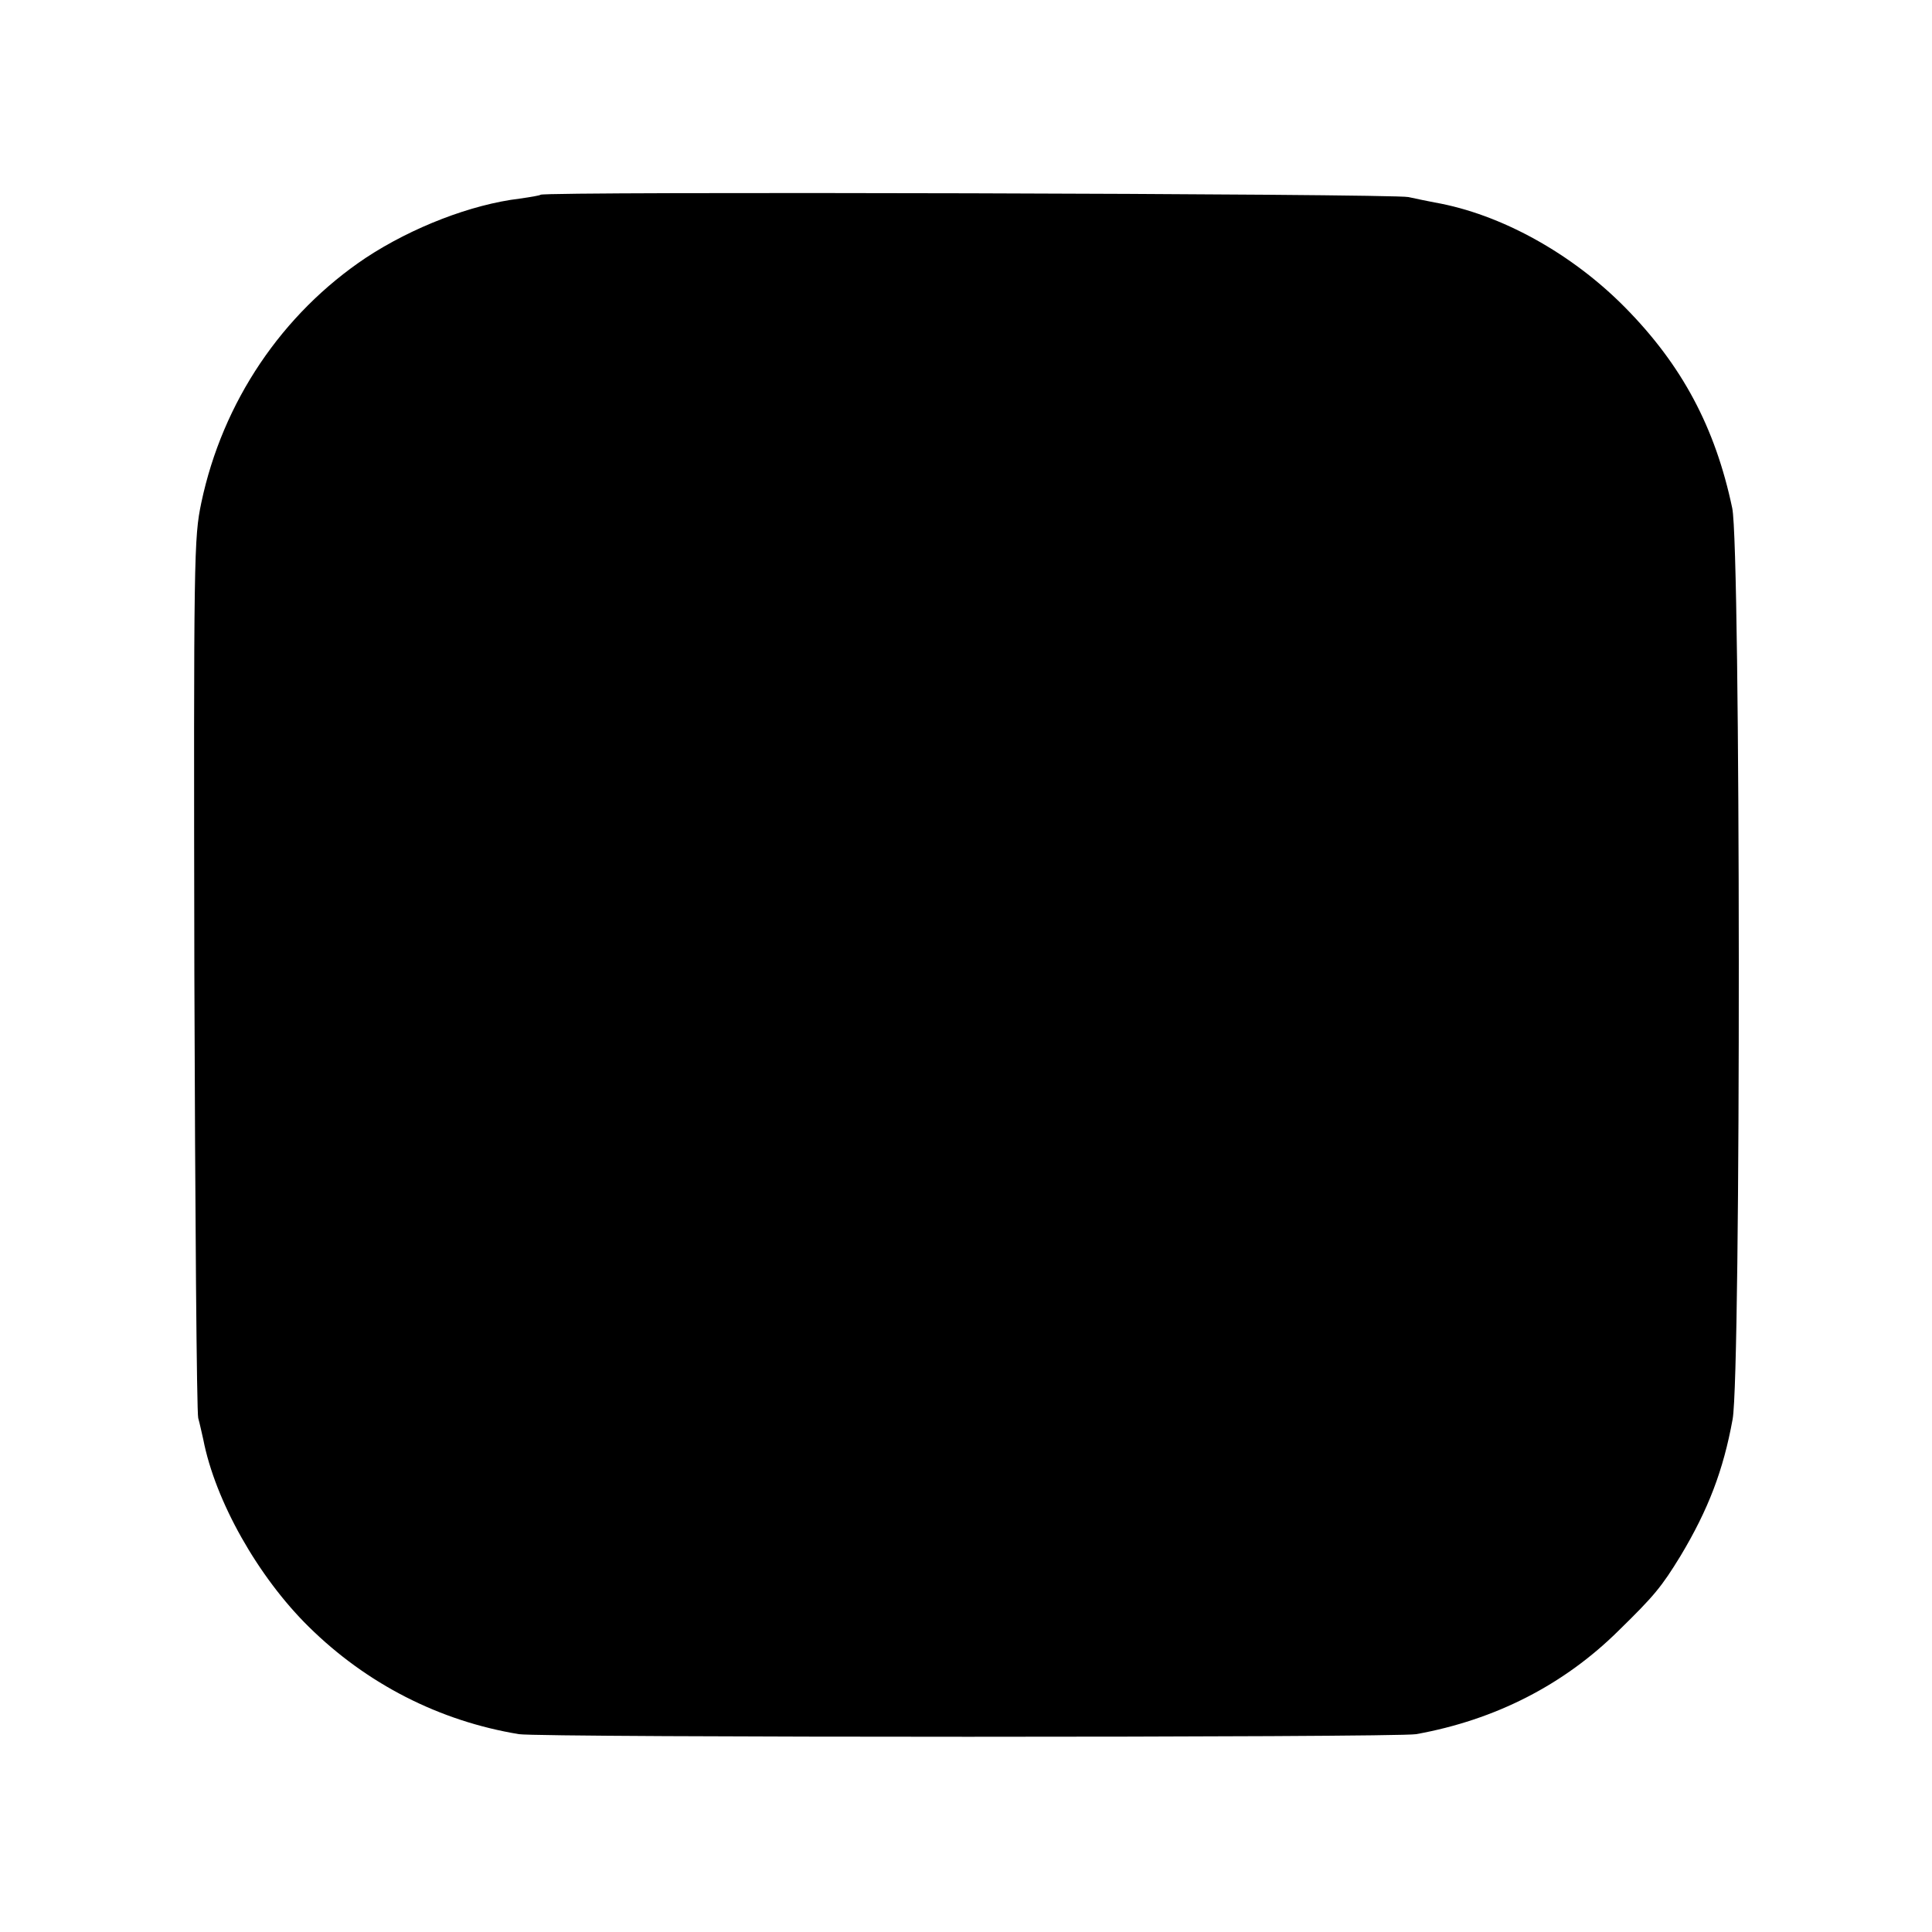 <?xml version="1.0" standalone="no"?>
<!DOCTYPE svg PUBLIC "-//W3C//DTD SVG 20010904//EN"
 "http://www.w3.org/TR/2001/REC-SVG-20010904/DTD/svg10.dtd">
<svg version="1.0" xmlns="http://www.w3.org/2000/svg"
 width="500pt" height="500pt" viewBox="0 0 500 500"
 preserveAspectRatio="xMidYMid meet">
<g transform="translate(0,500) scale(0.1,-0.1)"
fill="#000000" stroke="none">
<path d="M1399 4496 c-2 -2 -26 -6 -54 -10 -125 -15 -278 -74 -398 -153 -217
-145 -371 -373 -426 -634 -19 -91 -20 -130 -18 -1219 2 -619 6 -1136 10 -1150
4 -14 9 -38 13 -55 31 -160 142 -356 273 -485 150 -148 338 -244 544 -278 56
-9 2271 -9 2322 0 205 37 383 128 525 269 91 89 110 112 159 192 72 120 111
222 135 354 22 119 21 2256 -1 2358 -44 209 -130 370 -277 519 -138 140 -322
242 -493 272 -15 3 -46 9 -68 14 -38 9 -2237 15 -2246 6z"/>
</g>
</svg>
